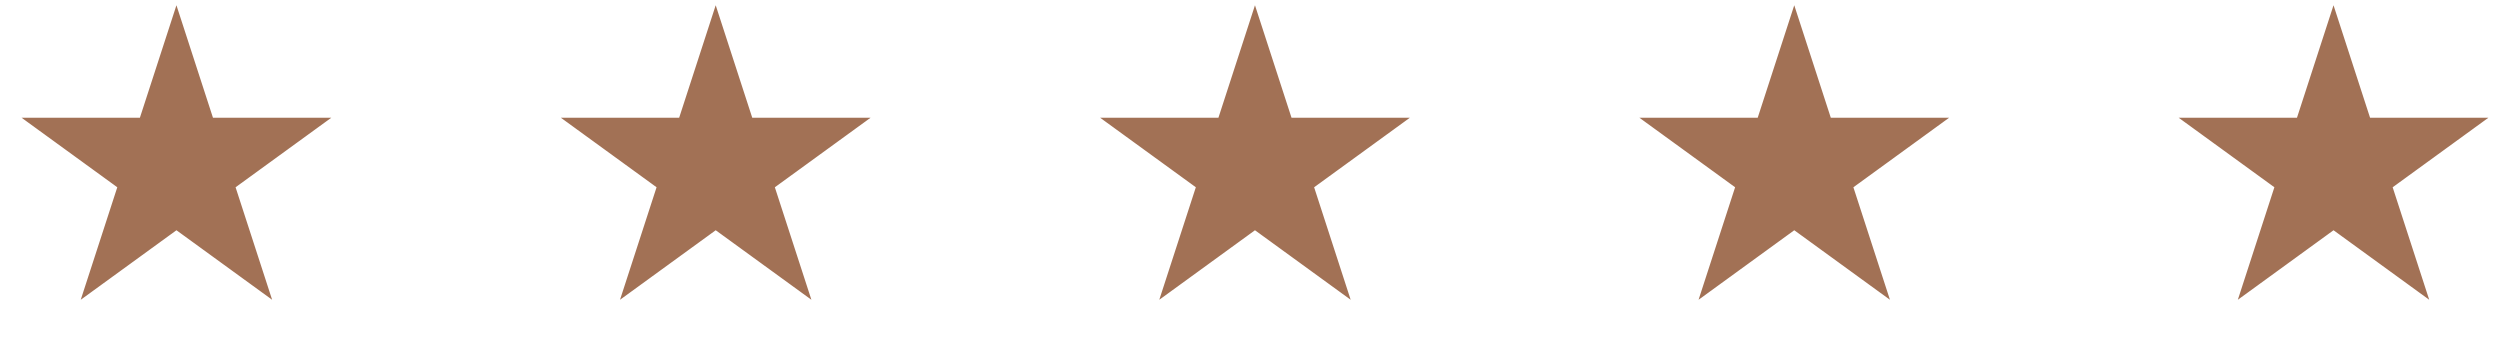 <svg width="174" height="24" viewBox="0 0 174 24" fill="none" xmlns="http://www.w3.org/2000/svg">
<path d="M12.28 0.366L14.823 8.196H23.056L16.396 13.034L18.94 20.864L12.28 16.025L5.619 20.864L8.163 13.034L1.503 8.196H9.736L12.28 0.366Z" fill="#A27155"/>
<path d="M49.813 0.366L52.357 8.196H60.589L53.929 13.034L56.473 20.864L49.813 16.025L43.153 20.864L45.697 13.034L39.037 8.196H47.269L49.813 0.366Z" fill="#A27155"/>
<path d="M87.346 0.366L89.89 8.196H98.123L91.463 13.034L94.006 20.864L87.346 16.025L80.686 20.864L83.23 13.034L76.57 8.196H84.802L87.346 0.366Z" fill="#A27155"/>
<path d="M124.88 0.366L127.424 8.196H135.656L128.996 13.034L131.54 20.864L124.88 16.025L118.22 20.864L120.764 13.034L114.103 8.196H122.336L124.88 0.366Z" fill="#A27155"/>
<path d="M162.413 0.366L164.957 8.196H173.189L166.529 13.034L169.073 20.864L162.413 16.025L155.753 20.864L158.297 13.034L151.637 8.196H159.869L162.413 0.366Z" fill="#A27155"/>
</svg>
